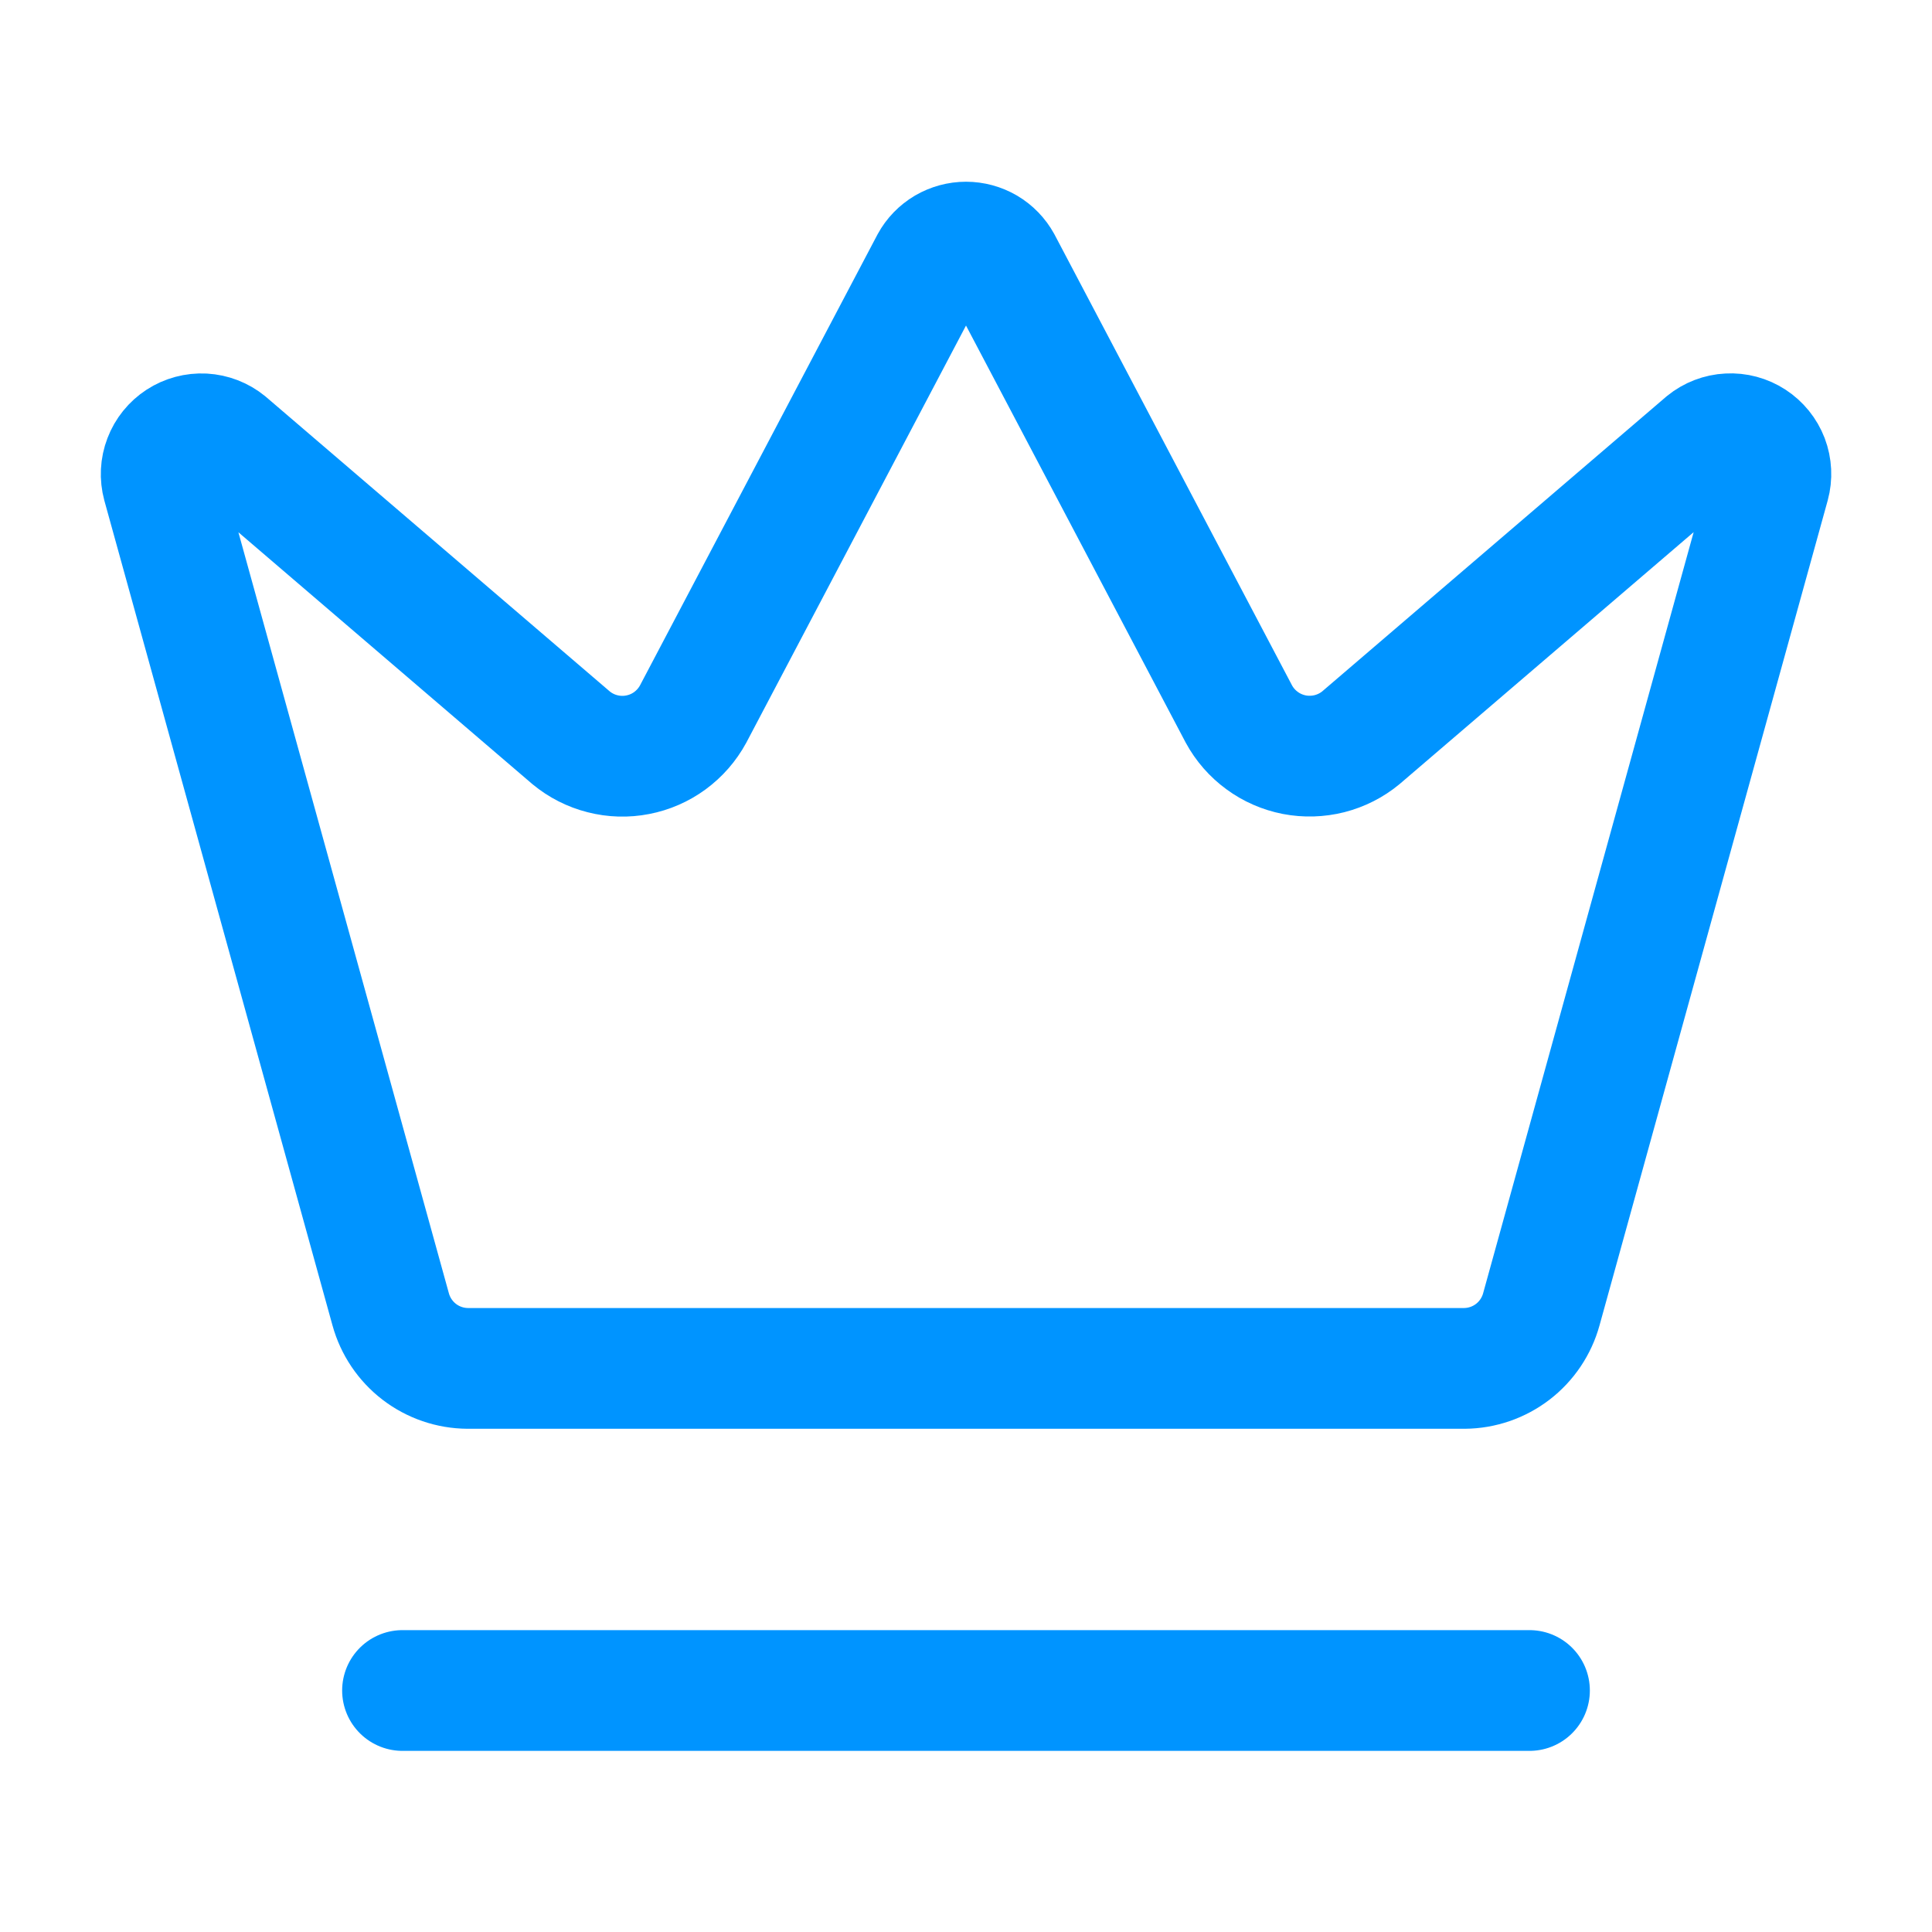 <svg width="32" height="32" viewBox="0 0 32 32" fill="none" xmlns="http://www.w3.org/2000/svg">
<path d="M6.667 28H25.333M15.416 4.355C15.473 4.25 15.558 4.163 15.661 4.102C15.764 4.042 15.881 4.01 16 4.01C16.119 4.01 16.236 4.042 16.339 4.102C16.442 4.163 16.526 4.25 16.584 4.355L20.52 11.827C20.614 12 20.745 12.15 20.904 12.266C21.062 12.383 21.245 12.462 21.438 12.5C21.631 12.537 21.83 12.531 22.021 12.483C22.212 12.434 22.39 12.344 22.541 12.219L28.244 7.333C28.353 7.244 28.488 7.192 28.629 7.185C28.77 7.177 28.91 7.215 29.028 7.292C29.146 7.369 29.237 7.481 29.288 7.613C29.338 7.745 29.345 7.889 29.308 8.025L25.529 21.687C25.452 21.966 25.286 22.213 25.056 22.39C24.826 22.566 24.545 22.663 24.255 22.665H7.747C7.456 22.663 7.175 22.567 6.944 22.39C6.714 22.213 6.548 21.966 6.471 21.687L2.693 8.027C2.656 7.89 2.663 7.746 2.714 7.614C2.764 7.482 2.855 7.37 2.973 7.293C3.091 7.216 3.231 7.179 3.372 7.186C3.513 7.194 3.648 7.246 3.757 7.335L9.459 12.22C9.61 12.345 9.788 12.436 9.979 12.484C10.169 12.533 10.368 12.539 10.562 12.501C10.755 12.464 10.938 12.384 11.096 12.268C11.255 12.151 11.386 12.001 11.48 11.828L15.416 4.355Z" stroke="#0094FF" stroke-width="2" stroke-linecap="round" stroke-linejoin="round"/>
</svg>
